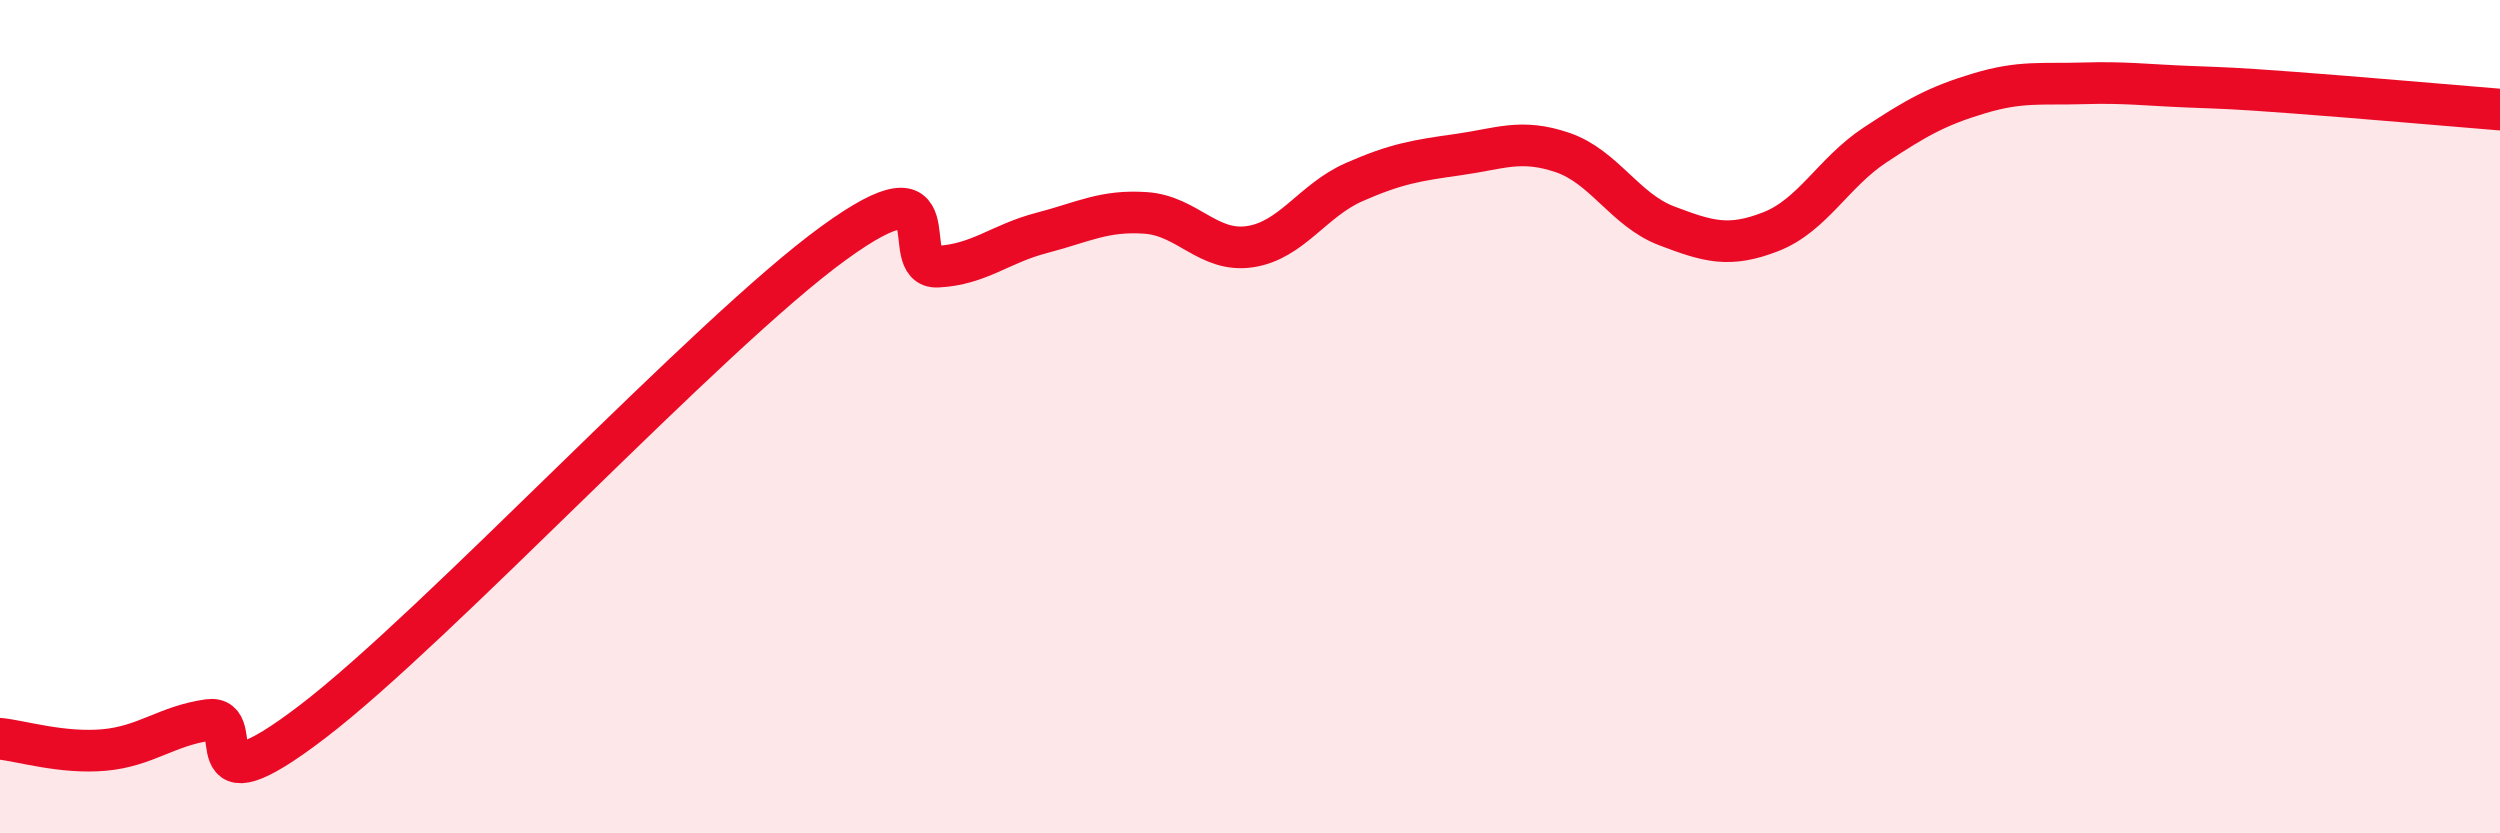 
    <svg width="60" height="20" viewBox="0 0 60 20" xmlns="http://www.w3.org/2000/svg">
      <path
        d="M 0,17.73 C 0.5,17.78 1.5,18.09 2.5,18 C 3.5,17.91 4,17.42 5,17.28 C 6,17.14 4.5,19.61 7.5,17.32 C 10.5,15.03 17,8.02 20,5.84 C 23,3.66 21.5,6.45 22.5,6.4 C 23.5,6.35 24,5.85 25,5.59 C 26,5.33 26.5,5.04 27.5,5.11 C 28.5,5.18 29,6.07 30,5.92 C 31,5.77 31.5,4.81 32.5,4.37 C 33.5,3.93 34,3.85 35,3.71 C 36,3.57 36.5,3.32 37.5,3.66 C 38.5,4 39,5.04 40,5.42 C 41,5.8 41.5,5.95 42.5,5.56 C 43.5,5.17 44,4.14 45,3.48 C 46,2.82 46.5,2.54 47.5,2.24 C 48.5,1.94 49,2.03 50,2 C 51,1.97 51.5,2.04 52.5,2.08 C 53.5,2.12 53.5,2.11 55,2.22 C 56.5,2.33 59,2.55 60,2.63L60 20L0 20Z"
        fill="#EB0A25"
        opacity="0.1"
        stroke-linecap="round"
        stroke-linejoin="round"
      />
      <path
        d="M 0,17.73 C 0.5,17.78 1.5,18.09 2.5,18 C 3.5,17.91 4,17.42 5,17.28 C 6,17.14 4.5,19.61 7.5,17.32 C 10.5,15.03 17,8.02 20,5.84 C 23,3.66 21.5,6.45 22.5,6.4 C 23.5,6.35 24,5.85 25,5.59 C 26,5.33 26.5,5.04 27.5,5.11 C 28.5,5.18 29,6.07 30,5.92 C 31,5.77 31.5,4.81 32.5,4.37 C 33.5,3.93 34,3.85 35,3.71 C 36,3.57 36.5,3.32 37.5,3.66 C 38.5,4 39,5.04 40,5.42 C 41,5.8 41.5,5.95 42.5,5.56 C 43.5,5.17 44,4.14 45,3.48 C 46,2.82 46.5,2.54 47.5,2.24 C 48.5,1.94 49,2.03 50,2 C 51,1.97 51.5,2.04 52.5,2.08 C 53.5,2.12 53.5,2.11 55,2.22 C 56.5,2.33 59,2.55 60,2.63"
        stroke="#EB0A25"
        stroke-width="1"
        fill="none"
        stroke-linecap="round"
        stroke-linejoin="round"
      />
    </svg>
  